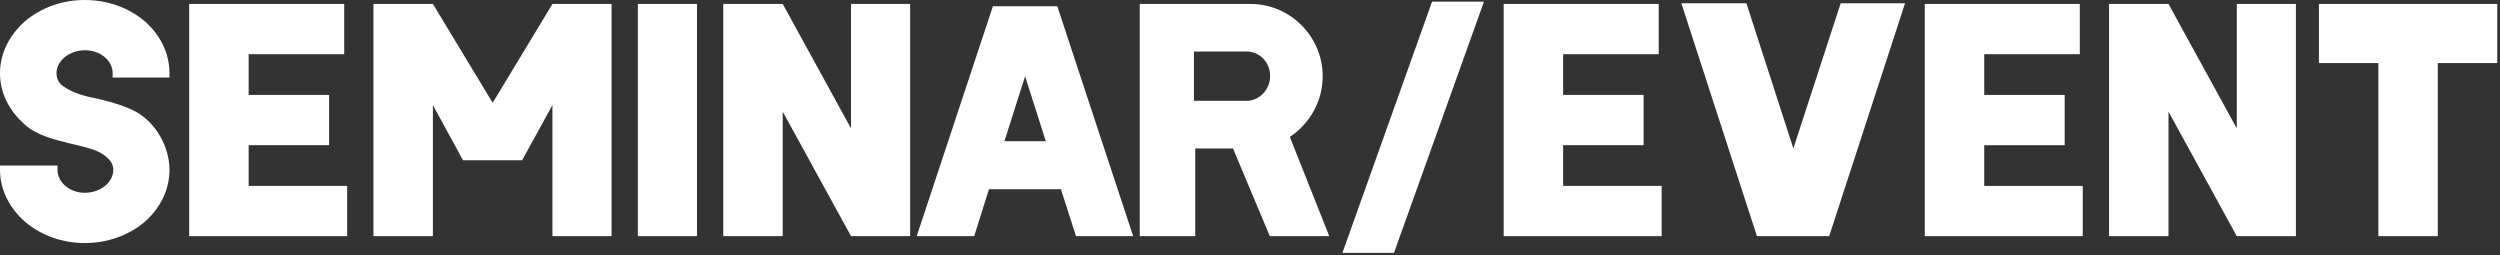 <?xml version="1.0" encoding="utf-8"?>
<!-- Generator: Adobe Illustrator 24.0.2, SVG Export Plug-In . SVG Version: 6.00 Build 0)  -->
<svg version="1.1" id="レイヤー_1" xmlns="http://www.w3.org/2000/svg" xmlns:xlink="http://www.w3.org/1999/xlink" x="0px"
	 y="0px" width="274px" height="28px" viewBox="0 0 274 28" style="enable-background:new 0 0 274 28;" xml:space="preserve">
<rect x="0" y="0" width="274" height="28" fill="#333333" stroke="none"/>
<style type="text/css">
	.st0{fill:#FFFFFF;}
</style>
<g>
	<path class="st0" d="M12.347,8.495V8.027c0-1.404-1.368-2.52-3.023-2.52c-1.728,0-3.132,1.151-3.132,2.52
		c0,0.647,0.288,1.188,0.936,1.548c0.756,0.504,1.62,0.792,2.448,1.008c0.396,0.071,0.756,0.18,1.188,0.252
		c1.656,0.396,3.996,1.044,5.147,2.123l0.324,0.288c1.439,1.368,2.34,3.42,2.34,5.363c0,2.16-0.973,4.176-2.736,5.724
		c-1.764,1.476-4.067,2.304-6.551,2.304c-2.448,0-4.752-0.828-6.516-2.304C1.008,22.785,0,20.77,0,18.609v-0.468h6.3v0.468
		c0,1.368,1.331,2.521,2.987,2.521c1.728,0,3.132-1.152,3.132-2.521c0-0.647-0.36-1.115-0.973-1.583
		c-0.647-0.504-1.583-0.756-2.411-0.973c-0.396-0.107-0.756-0.18-1.188-0.287c-1.729-0.433-3.744-0.864-5.147-2.124
		c-0.036-0.036-0.072-0.072-0.145-0.145C0.937,12.022,0,10.115,0,8.027c0-2.16,1.008-4.176,2.771-5.724C4.535,0.828,6.839,0,9.287,0
		c2.483,0,4.787,0.828,6.551,2.304c1.764,1.548,2.736,3.563,2.736,5.724v0.468H12.347z"/>
	<path class="st0" d="M38.05,25.881H27.251h-6.516V0.432h6.516h10.475v5.508H27.251v4.463h8.818v5.508h-8.818v4.464H38.05V25.881z"
		/>
	<path class="st0" d="M67.027,0.432v25.449h-6.479v-0.144v-1.548V11.519l-3.168,5.76l-0.144,0.287h-6.479l-0.18-0.287l-0.433-0.828
		l-2.699-4.932v12.671v1.548v0.144h-0.864h-5.651V0.432h6.516l6.551,10.835l6.552-10.835H67.027z"/>
	<path class="st0" d="M76.39,25.881H69.91V0.432h6.479V25.881z"/>
	<path class="st0" d="M99.751,0.432v25.449h-6.479l-7.487-13.643v13.643H79.27V0.432h6.516l7.487,13.643V0.432H99.751z"/>
	<path class="st0" d="M124.194,25.881h-6.263l-1.656-5.147h-7.883l-1.62,5.147h-6.299l8.351-25.197h7.056L124.194,25.881z
		 M114.62,15.479l-2.269-7.128l-2.268,7.128H114.62z"/>
	<path class="st0" d="M145.686,25.881h-6.515l-4.032-9.61H131v9.61h-6.084V0.432h2.448H131h6.047c4.355,0,7.919,3.563,7.919,7.919
		c0,2.772-1.439,5.22-3.6,6.659L145.686,25.881z M136.831,5.651c-0.216,0-1.584,0-5.976,0v5.399h5.976
		c1.332-0.144,2.376-1.296,2.376-2.735C139.207,6.911,138.163,5.76,136.831,5.651z"/>
	<path class="st0" d="M152.779,27.717h-5.651l9.827-27.537h5.688L152.779,27.717z"/>
	<path class="st0" d="M182.118,25.881h-10.799h-6.516V0.432h6.516h10.475v5.508h-10.475v4.463h8.818v5.508h-8.818v4.464h10.799
		V25.881z"/>
	<path class="st0" d="M208.792,0.36l-8.314,25.521h-0.792h-6.264h-0.863L184.279,0.36h7.127l5.147,15.91l5.184-15.91H208.792z"/>
	<path class="st0" d="M228.27,25.881h-10.799h-6.516V0.432h6.516h10.475v5.508h-10.475v4.463h8.818v5.508h-8.818v4.464h10.799
		V25.881z"/>
	<path class="st0" d="M251.632,0.432v25.449h-6.479l-7.487-13.643v13.643h-6.516V0.432h6.516l7.487,13.643V0.432H251.632z"/>
	<path class="st0" d="M273.699,6.911h-6.515v18.97h-6.516V6.911h-6.515V0.432h6.515h6.516h6.515V6.911z"/>
</g>
</svg>
